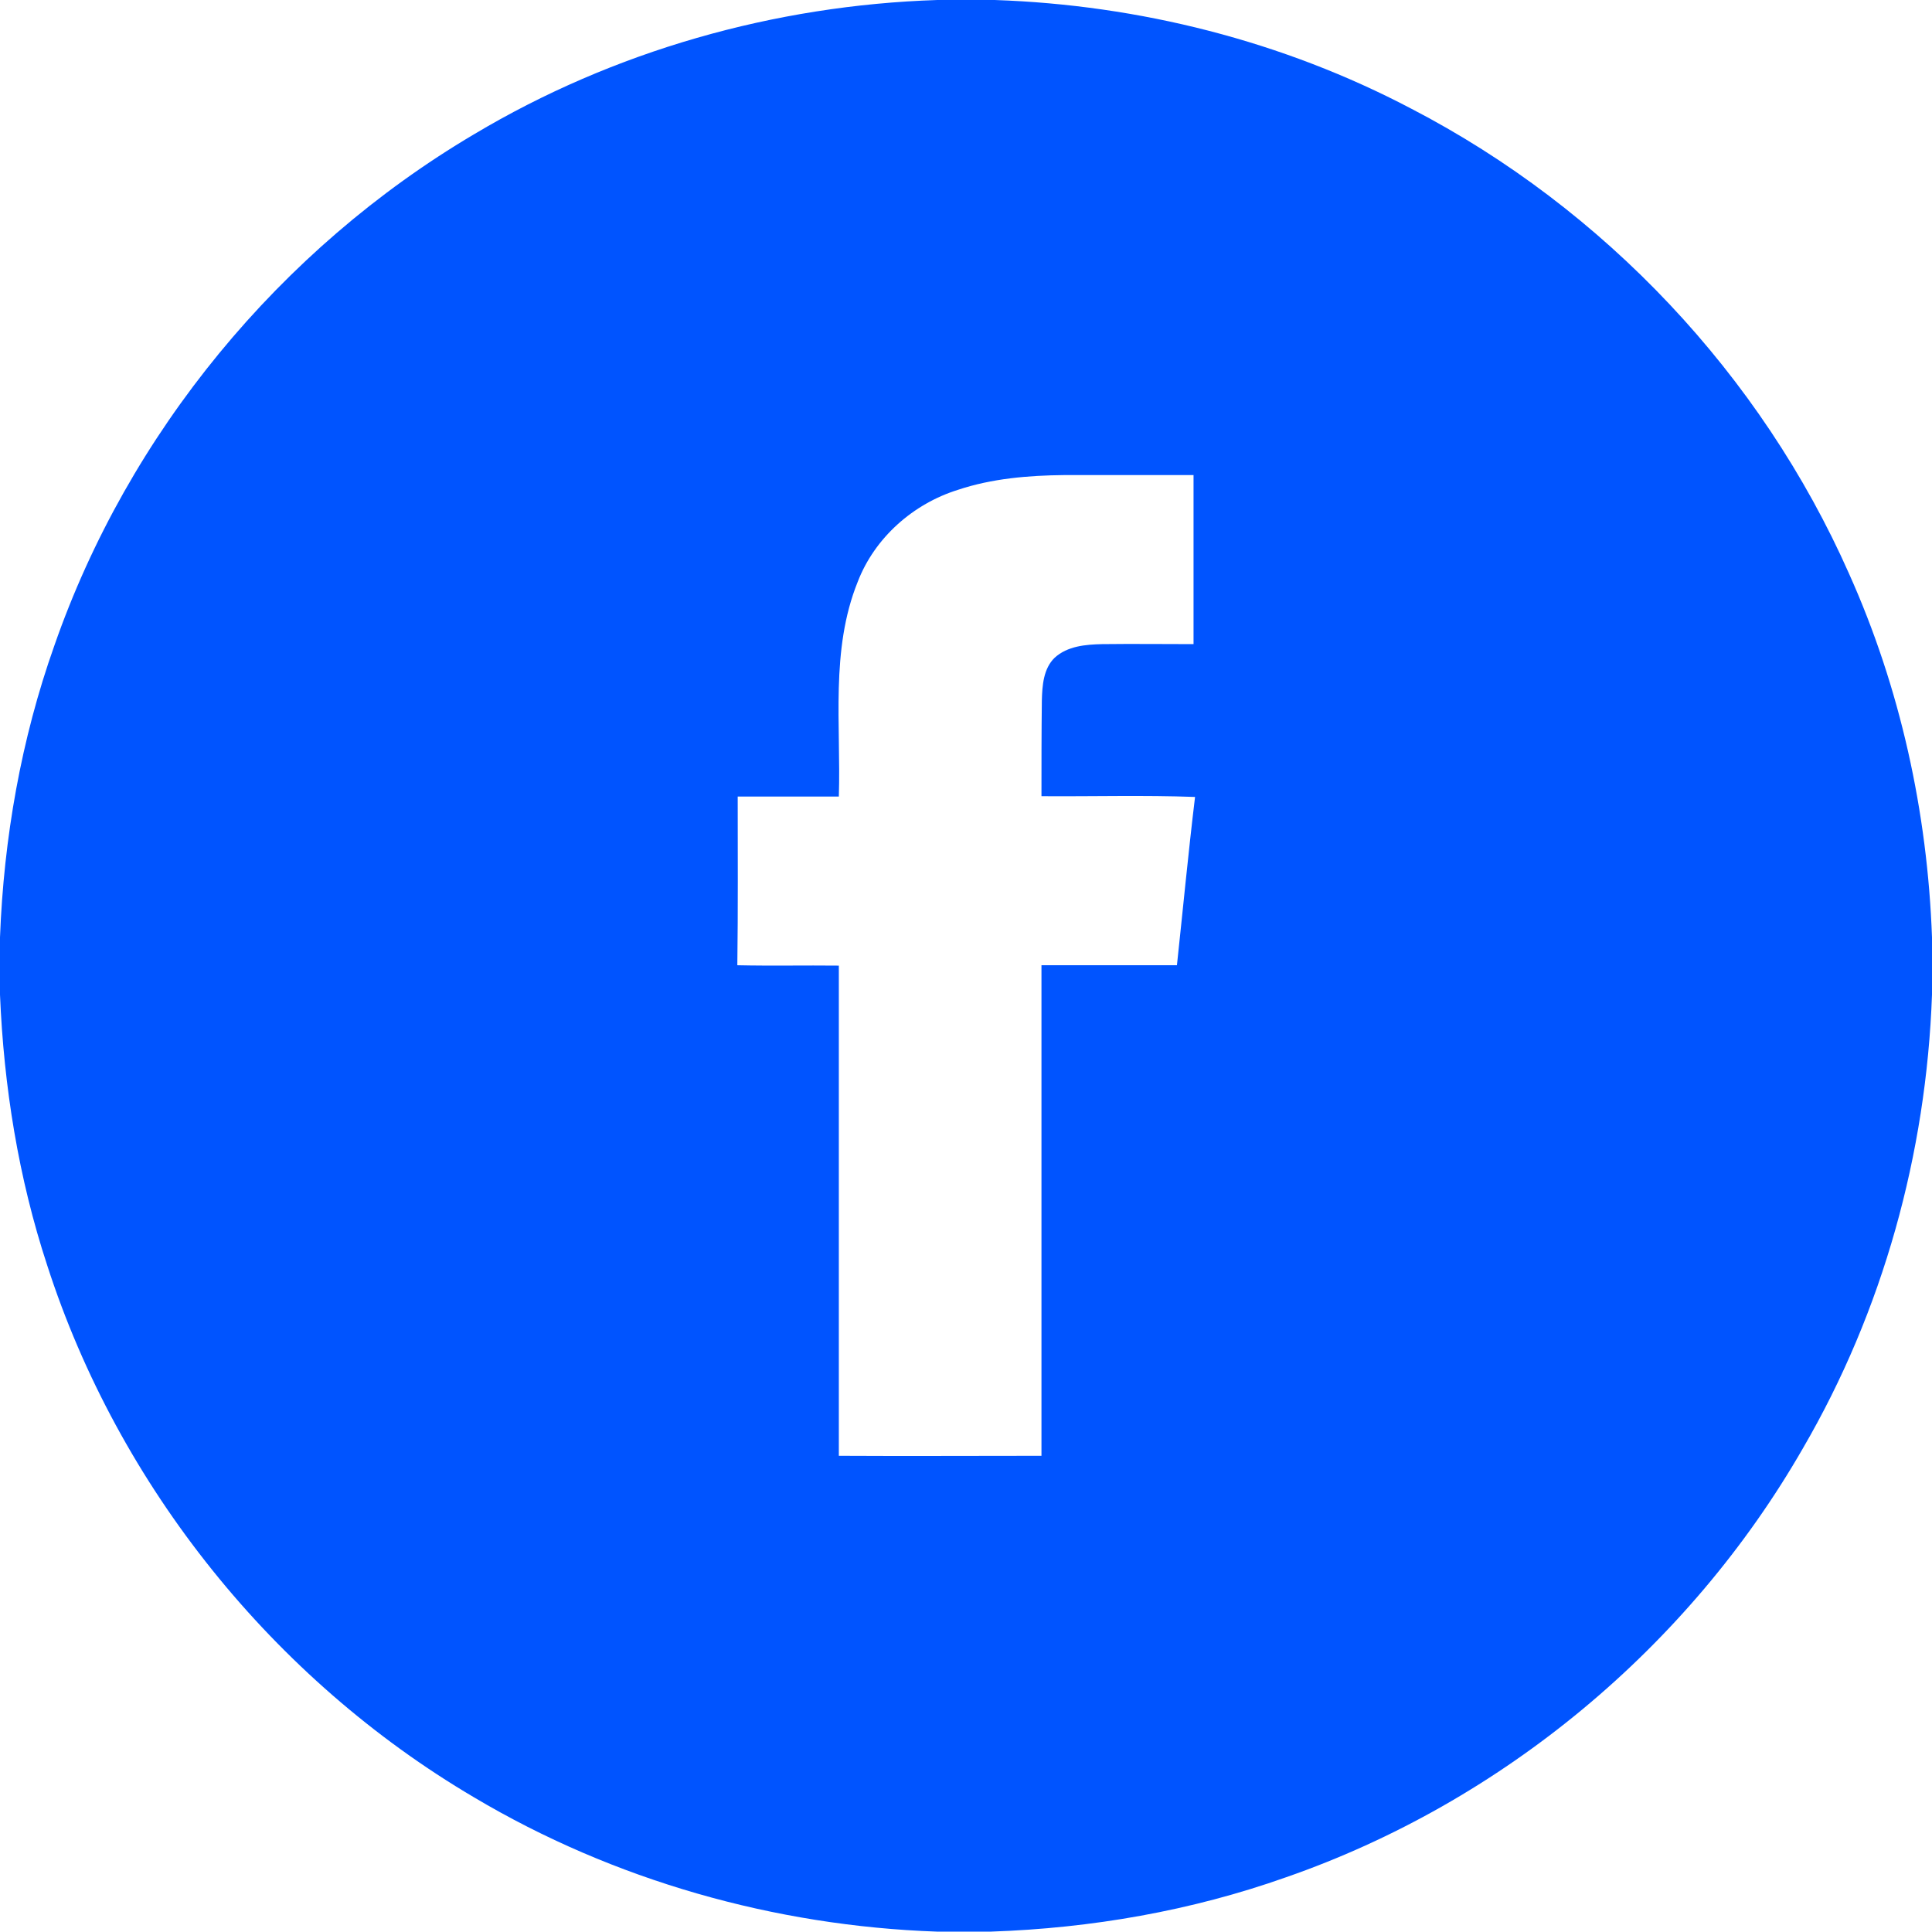 <svg version="1.1" xmlns="http://www.w3.org/2000/svg" xmlns:xlink="http://www.w3.org/1999/xlink" x="0px" y="0px" viewBox="0 0 512 512" xml:space="preserve">
<g fill="#0054FF">
	<path d="M248.4,0h15.2C301.9,1.3,340,10.9,374,28.8c51.1,26.5,92.7,70.6,116,123.2c13.6,30.3,20.8,63.2,22,96.4v15.2
		c-1.5,42.1-13,83.8-34.2,120.2c-30.2,52.6-79.7,93.8-137,113.7c-25.1,8.9-51.6,13.5-78.2,14.4h-14.3c-43-1.5-85.7-13.6-122.7-35.6
		c-53.1-31.3-94.2-82.4-113.1-141C4.9,312.2,1,287.9,0,263.6v-15.2c1-26.3,5.6-52.5,14.4-77.3C34,114.8,74.2,66,125.6,35.6
		C162.6,13.5,205.3,1.4,248.4,0 M253.9,129.8c-11.9,3.7-22.1,12.7-26.6,24.4c-7.3,18.1-4.4,38-5,56.9c-8.9,0-17.9,0-26.8,0
		c0,14.9,0.1,29.8-0.1,44.7c9,0.2,17.9,0,26.9,0.1c0,43.3,0,86.6,0,129.9c17.9,0.1,35.8,0,53.7,0c0-43.3,0-86.7,0-130
		c11.9,0,23.9,0,35.9,0c1.6-14.9,3-29.7,4.8-44.6c-13.5-0.5-27.1-0.1-40.7-0.2c0-8.4,0-16.8,0.1-25.3c0.1-4,0.4-8.5,3.4-11.4
		c3.4-3.1,8.2-3.5,12.6-3.6c8.1-0.1,16.2,0,24.2,0c0-14.9,0-29.9,0-44.8c-11.4,0-22.8,0-34.3,0C272.5,126,262.9,126.8,253.9,129.8
		L253.9,129.8z"/>
</g>
</svg>